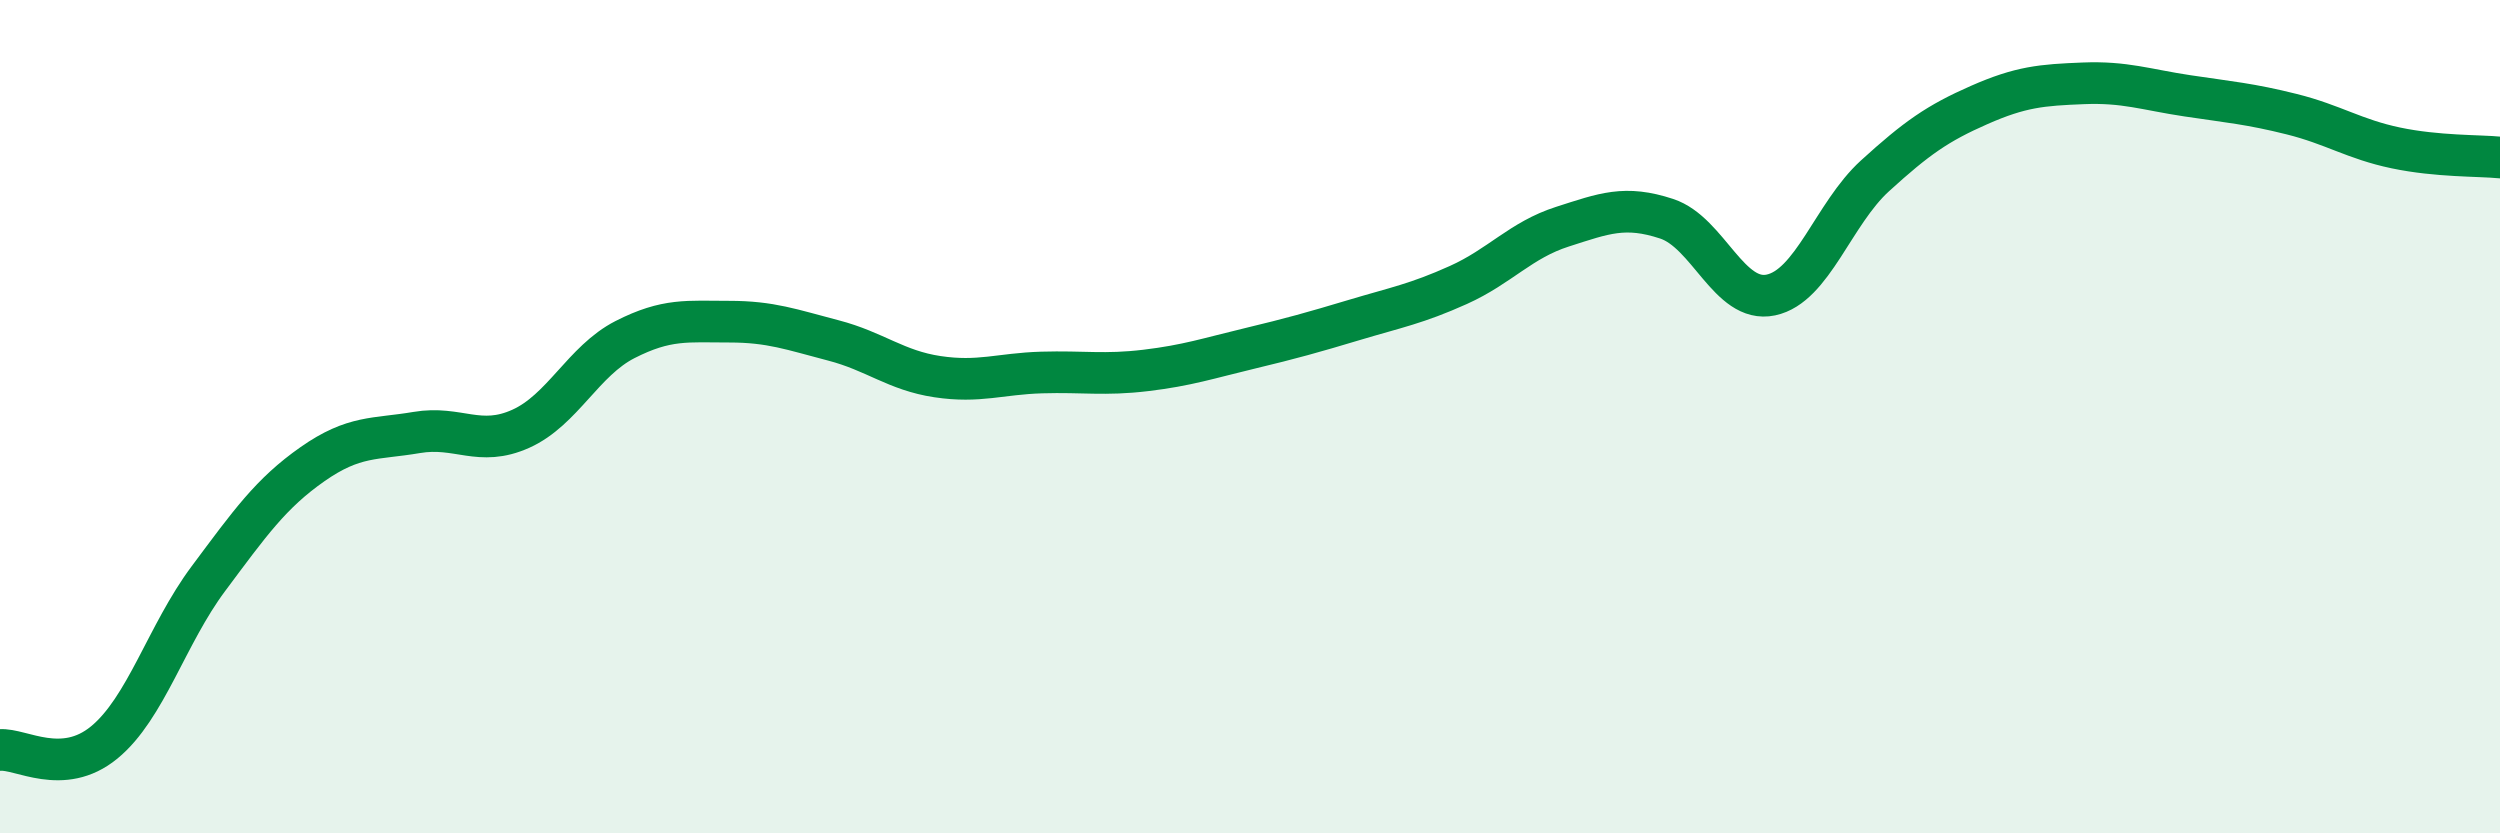 
    <svg width="60" height="20" viewBox="0 0 60 20" xmlns="http://www.w3.org/2000/svg">
      <path
        d="M 0,18 C 0.5,17.96 1.5,18.64 2.5,17.82 C 3.5,17 4,15.23 5,13.89 C 6,12.55 6.5,11.84 7.5,11.14 C 8.5,10.44 9,10.55 10,10.38 C 11,10.21 11.5,10.74 12.5,10.29 C 13.5,9.84 14,8.66 15,8.15 C 16,7.64 16.5,7.72 17.5,7.72 C 18.5,7.72 19,7.91 20,8.17 C 21,8.43 21.5,8.89 22.5,9.04 C 23.5,9.19 24,8.97 25,8.94 C 26,8.91 26.5,9.01 27.5,8.89 C 28.5,8.77 29,8.6 30,8.36 C 31,8.12 31.5,7.98 32.5,7.68 C 33.5,7.38 34,7.29 35,6.84 C 36,6.39 36.5,5.76 37.5,5.44 C 38.5,5.12 39,4.92 40,5.25 C 41,5.58 41.5,7.29 42.5,7.08 C 43.5,6.87 44,5.13 45,4.22 C 46,3.31 46.5,2.96 47.5,2.52 C 48.5,2.08 49,2.04 50,2 C 51,1.96 51.5,2.15 52.5,2.3 C 53.5,2.45 54,2.49 55,2.74 C 56,2.99 56.5,3.34 57.5,3.55 C 58.5,3.76 59.5,3.73 60,3.78L60 20L0 20Z"
        fill="#008740"
        opacity="0.1"
        stroke-linecap="round"
        stroke-linejoin="round"
      />
      <path
        d="M 0,18 C 0.5,17.96 1.5,18.64 2.5,17.82 C 3.5,17 4,15.23 5,13.89 C 6,12.55 6.5,11.84 7.5,11.14 C 8.5,10.44 9,10.55 10,10.38 C 11,10.21 11.5,10.74 12.5,10.29 C 13.5,9.84 14,8.66 15,8.15 C 16,7.64 16.5,7.72 17.5,7.72 C 18.5,7.72 19,7.91 20,8.17 C 21,8.43 21.5,8.89 22.5,9.04 C 23.5,9.19 24,8.97 25,8.94 C 26,8.91 26.5,9.01 27.5,8.89 C 28.5,8.77 29,8.6 30,8.36 C 31,8.12 31.5,7.98 32.5,7.68 C 33.5,7.38 34,7.29 35,6.84 C 36,6.39 36.5,5.76 37.5,5.44 C 38.5,5.12 39,4.92 40,5.25 C 41,5.58 41.5,7.29 42.5,7.08 C 43.5,6.87 44,5.13 45,4.22 C 46,3.31 46.5,2.96 47.5,2.52 C 48.5,2.08 49,2.04 50,2 C 51,1.96 51.5,2.15 52.5,2.3 C 53.5,2.45 54,2.49 55,2.74 C 56,2.99 56.5,3.34 57.5,3.55 C 58.5,3.76 59.5,3.73 60,3.78"
        stroke="#008740"
        stroke-width="1"
        fill="none"
        stroke-linecap="round"
        stroke-linejoin="round"
      />
    </svg>
  